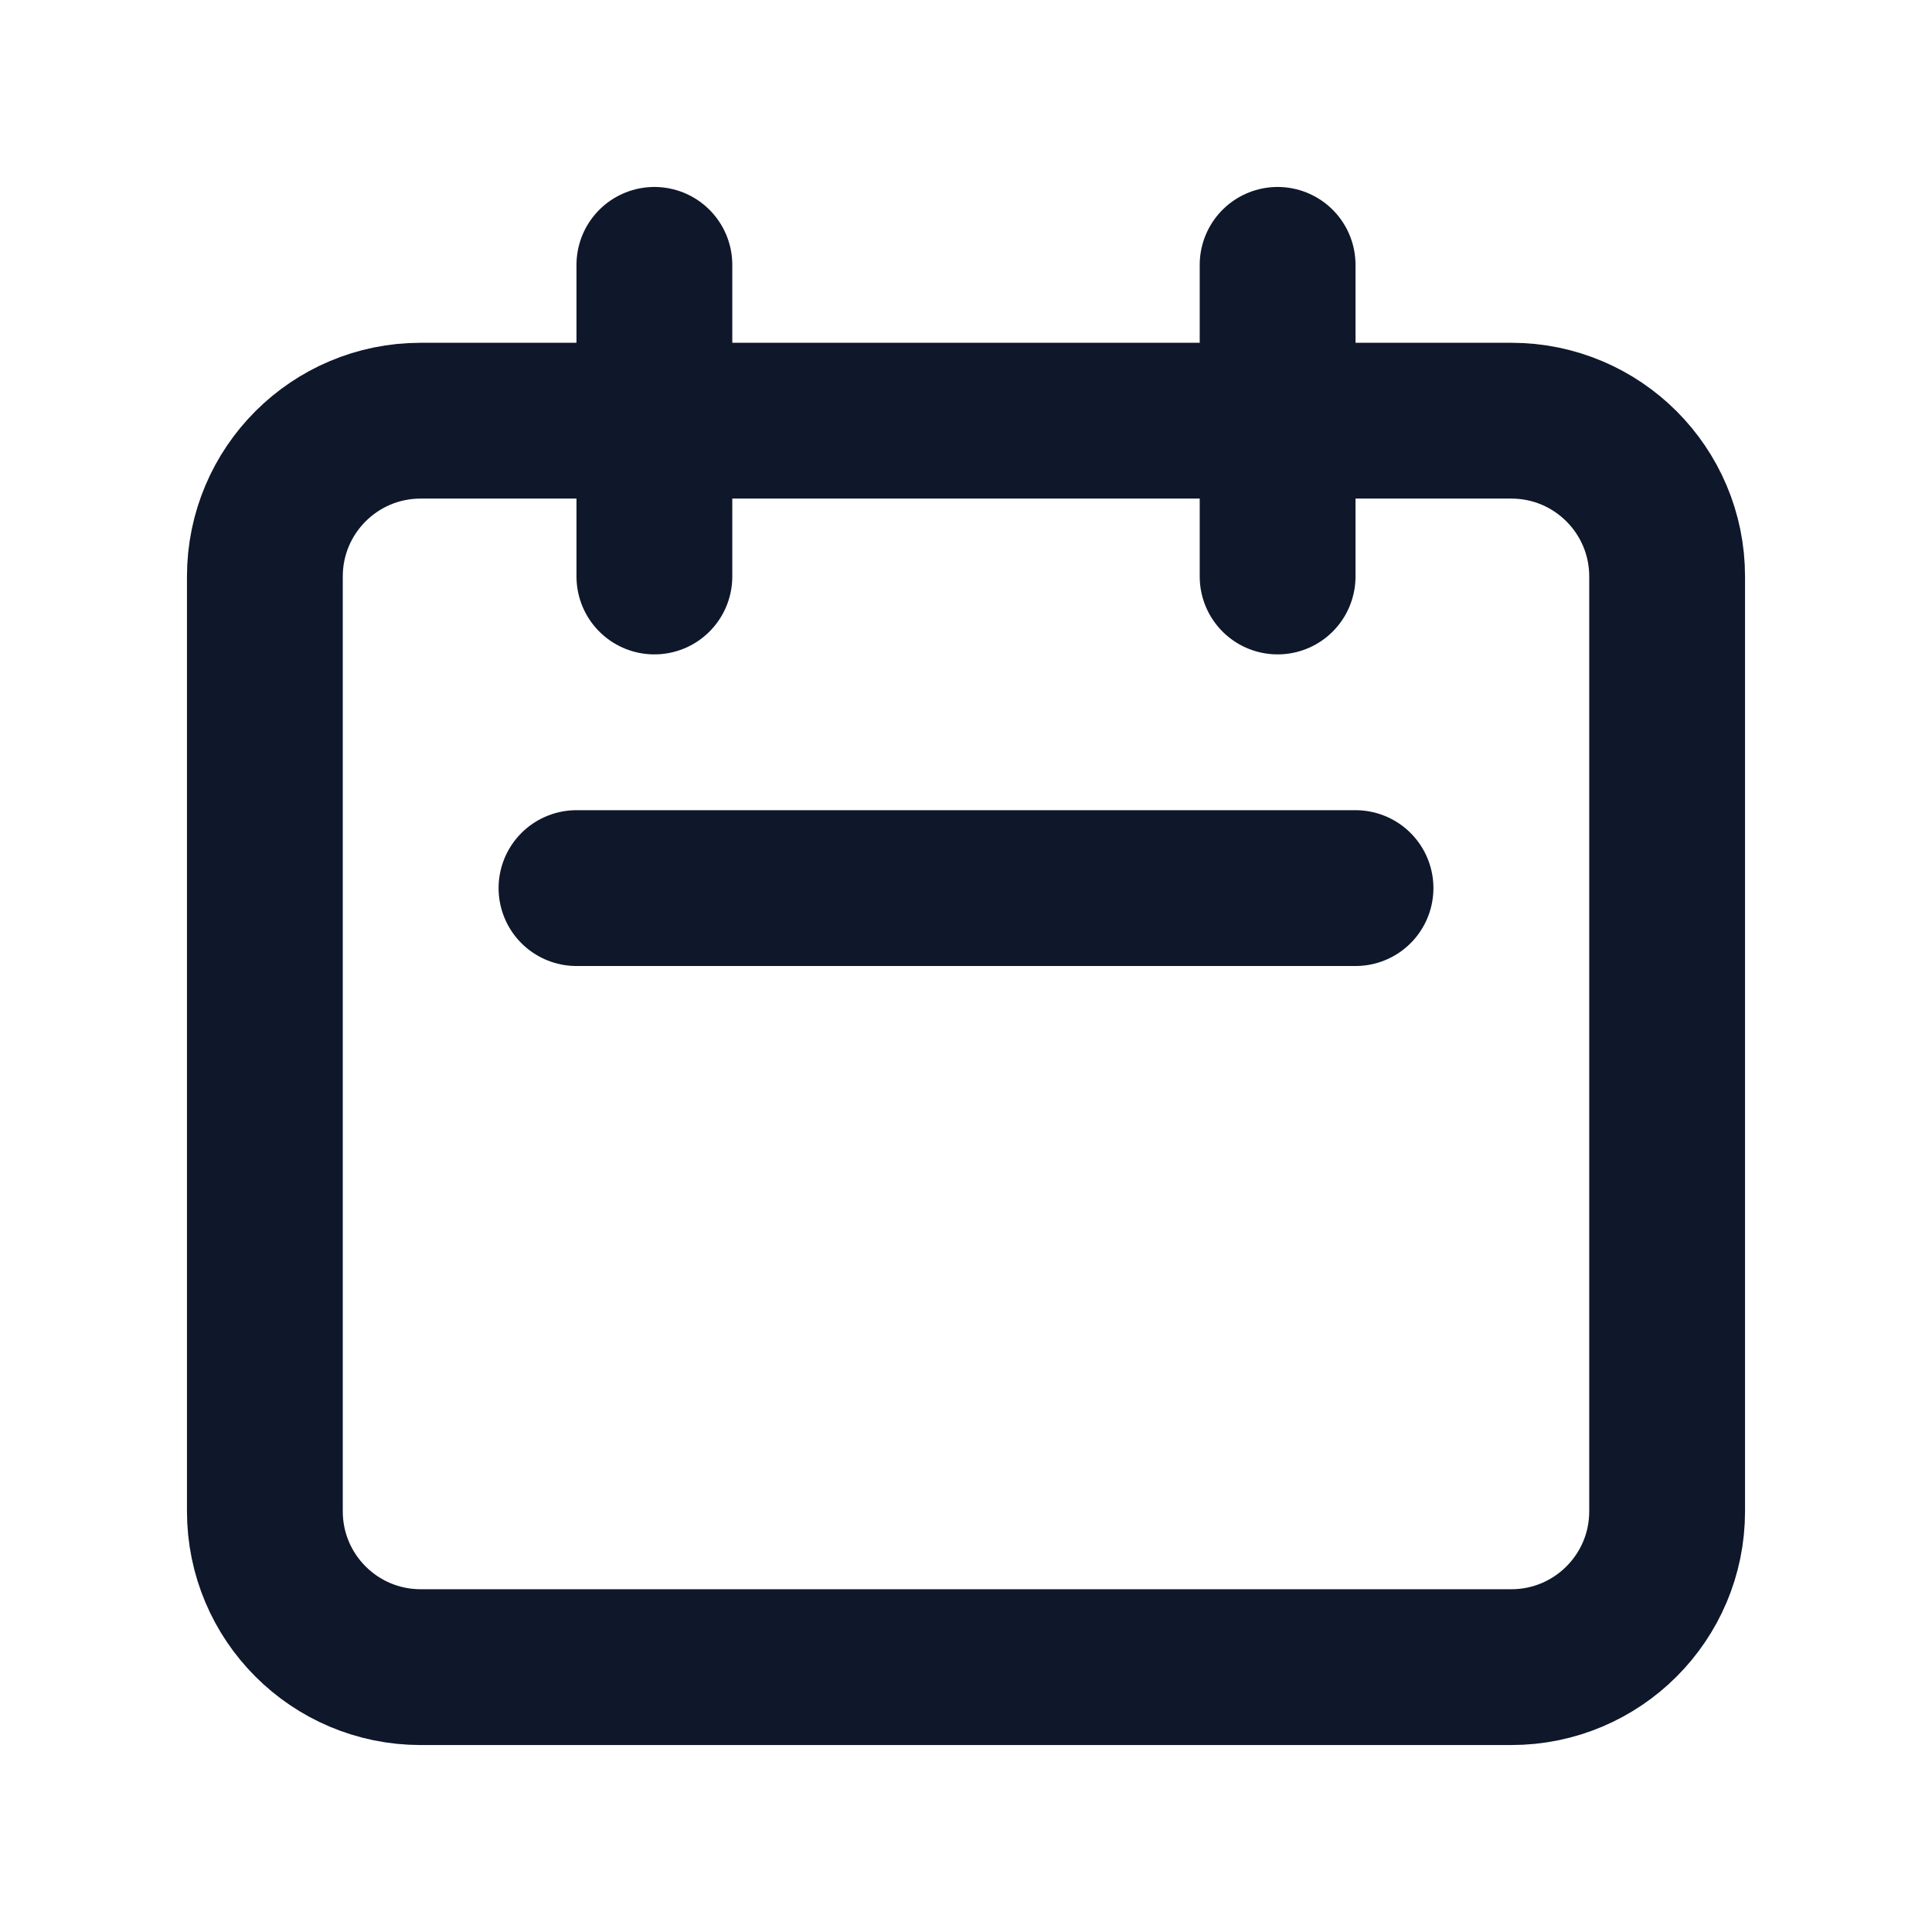<svg fill="none" height="31" viewBox="0 0 31 31" width="31" xmlns="http://www.w3.org/2000/svg"><path d="m10.5 9.25v-5m10 5v-5m-11.25 10h12.5m-15 12.5h17.5c1.381 0 2.5-1.119 2.5-2.5v-15c0-1.381-1.119-2.5-2.5-2.5h-17.5c-1.381 0-2.5 1.119-2.5 2.5v15c0 1.381 1.119 2.5 2.5 2.5z" stroke="#0f172a" stroke-linecap="round" stroke-linejoin="round" stroke-width="2.5"/></svg>